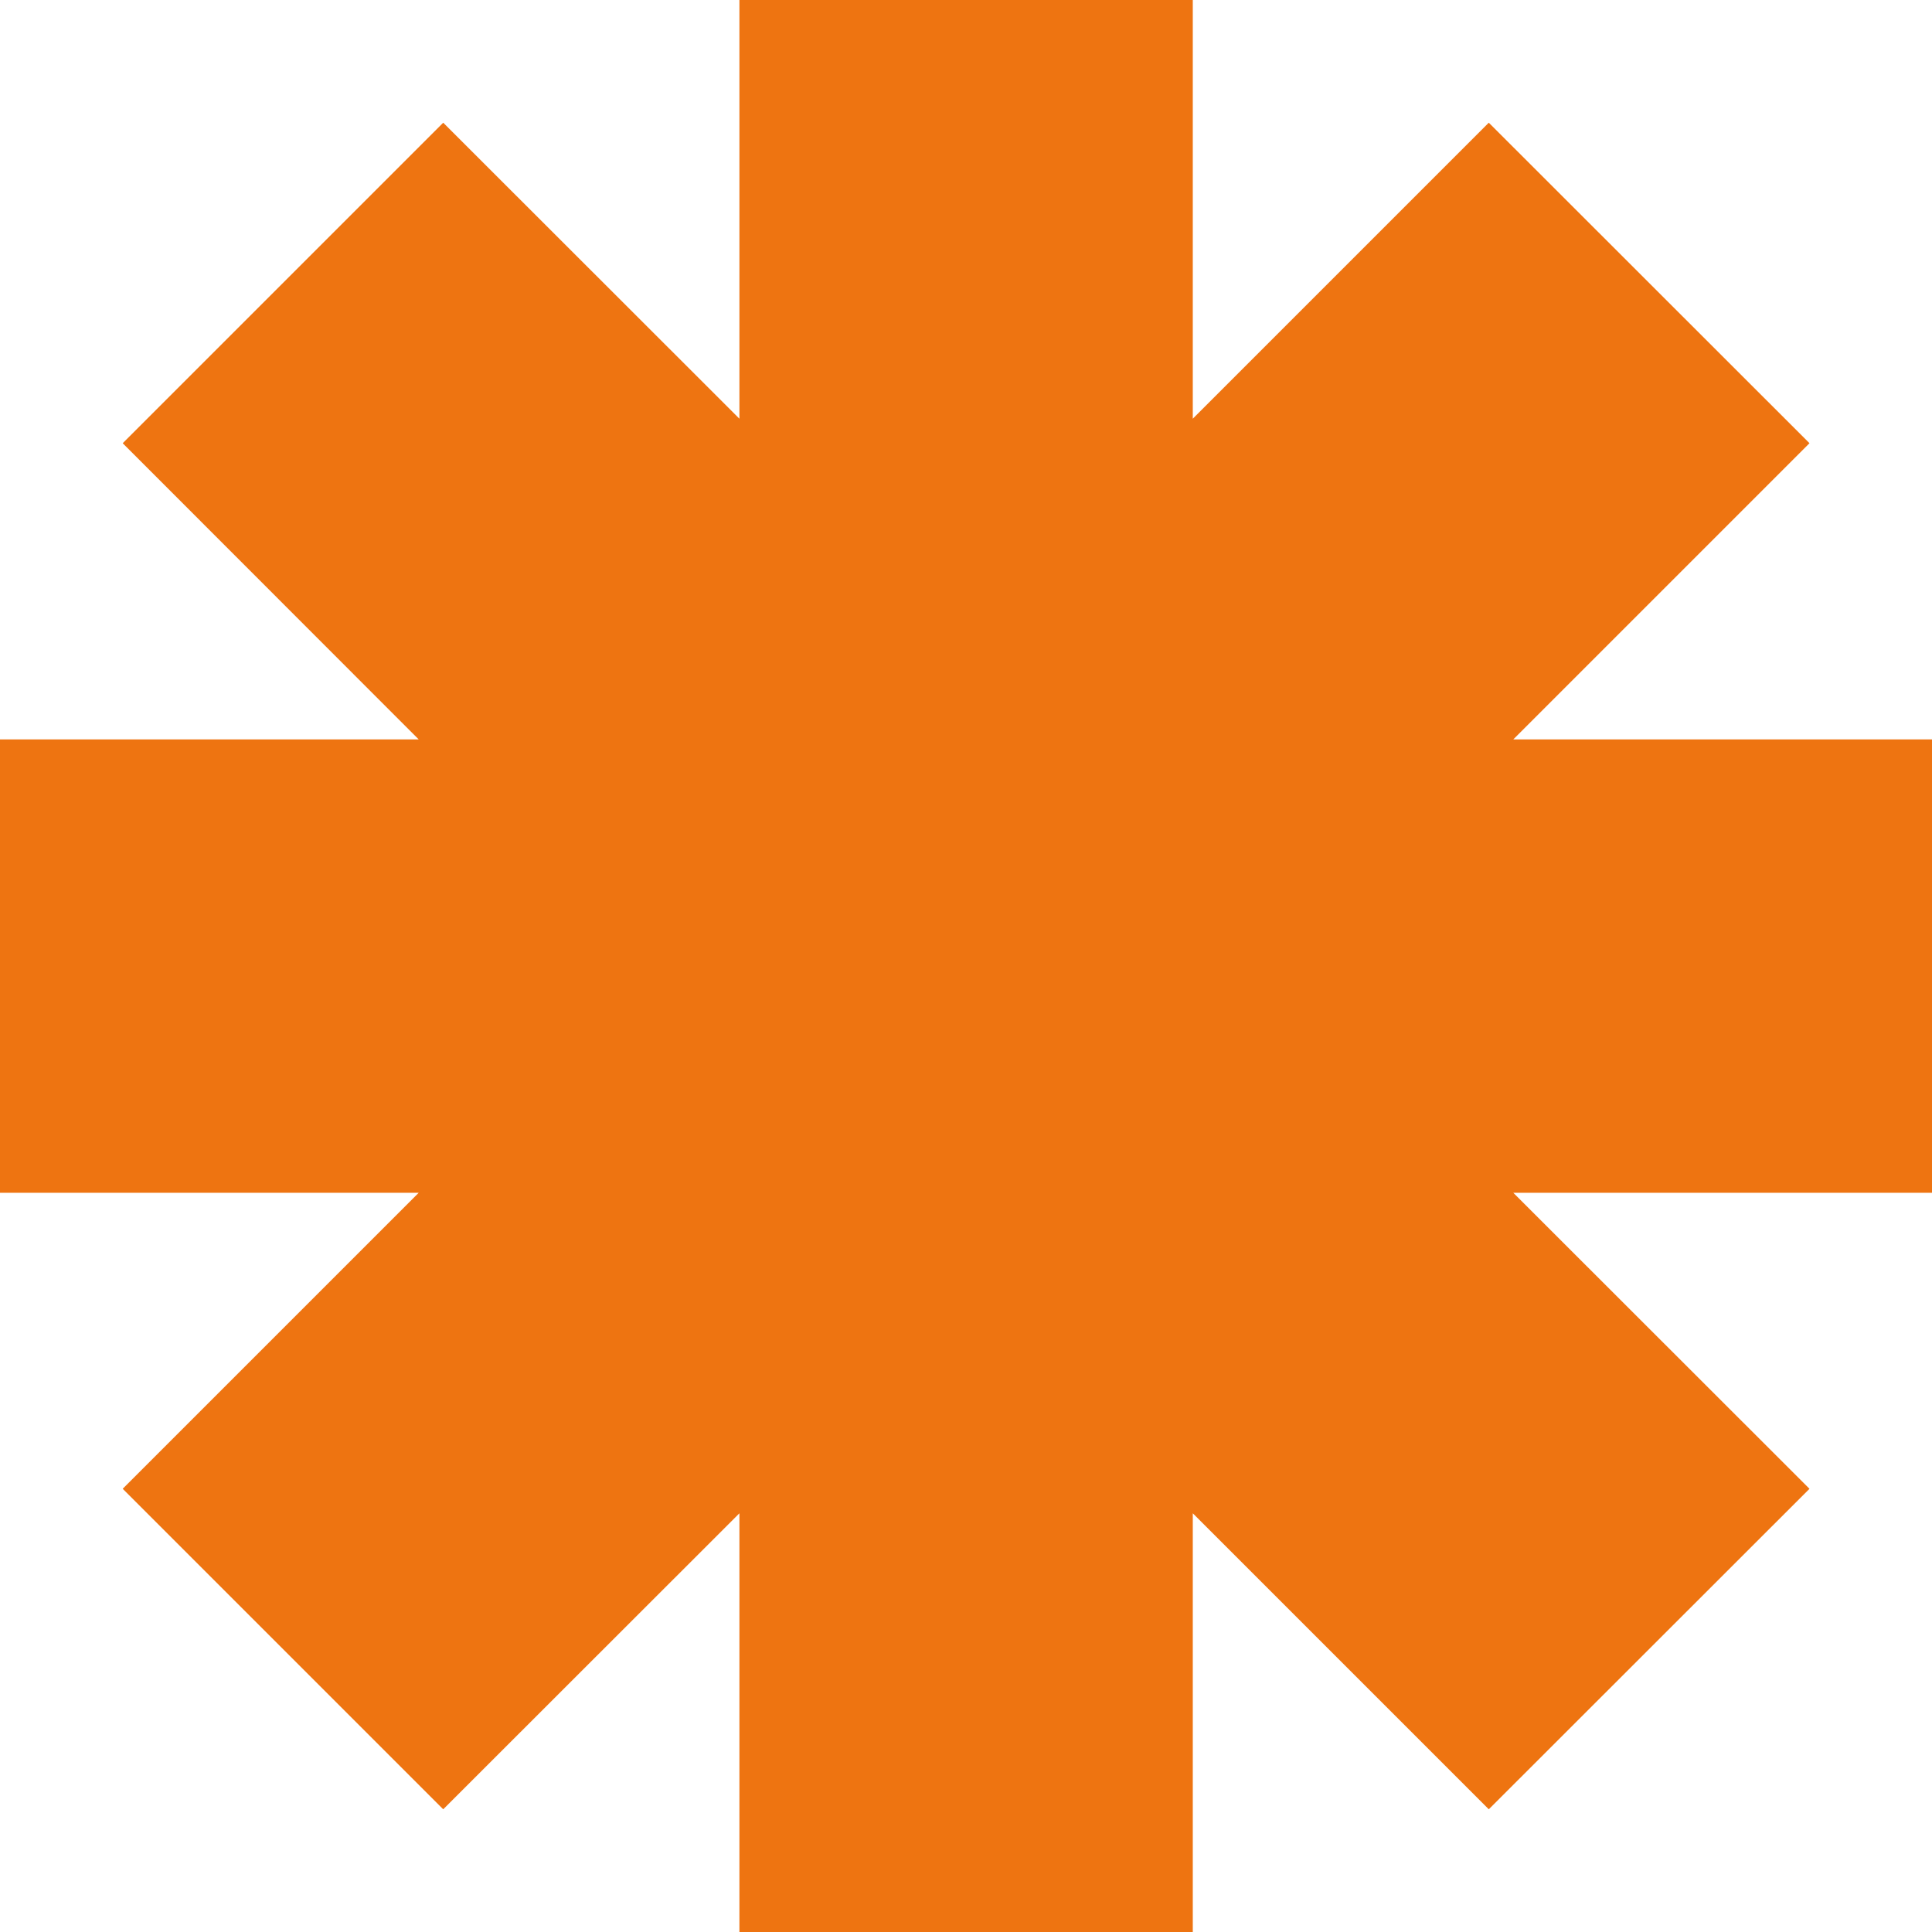 <svg xmlns="http://www.w3.org/2000/svg" id="Camada_1" data-name="Camada 1" viewBox="0 0 96.99 96.99"><defs><style>      .cls-1 {        fill: #ee7411;      }    </style></defs><polygon class="cls-1" points="96.99 37.12 75.97 37.12 90.84 22.25 74.74 6.16 59.88 21.02 59.88 0 37.12 0 37.12 21.02 22.25 6.16 6.16 22.25 21.02 37.12 0 37.12 0 59.88 21.02 59.88 6.16 74.74 22.25 90.83 37.12 75.97 37.12 96.99 59.88 96.99 59.88 75.97 74.74 90.83 90.84 74.74 75.97 59.88 96.99 59.88 96.99 37.12"></polygon></svg>